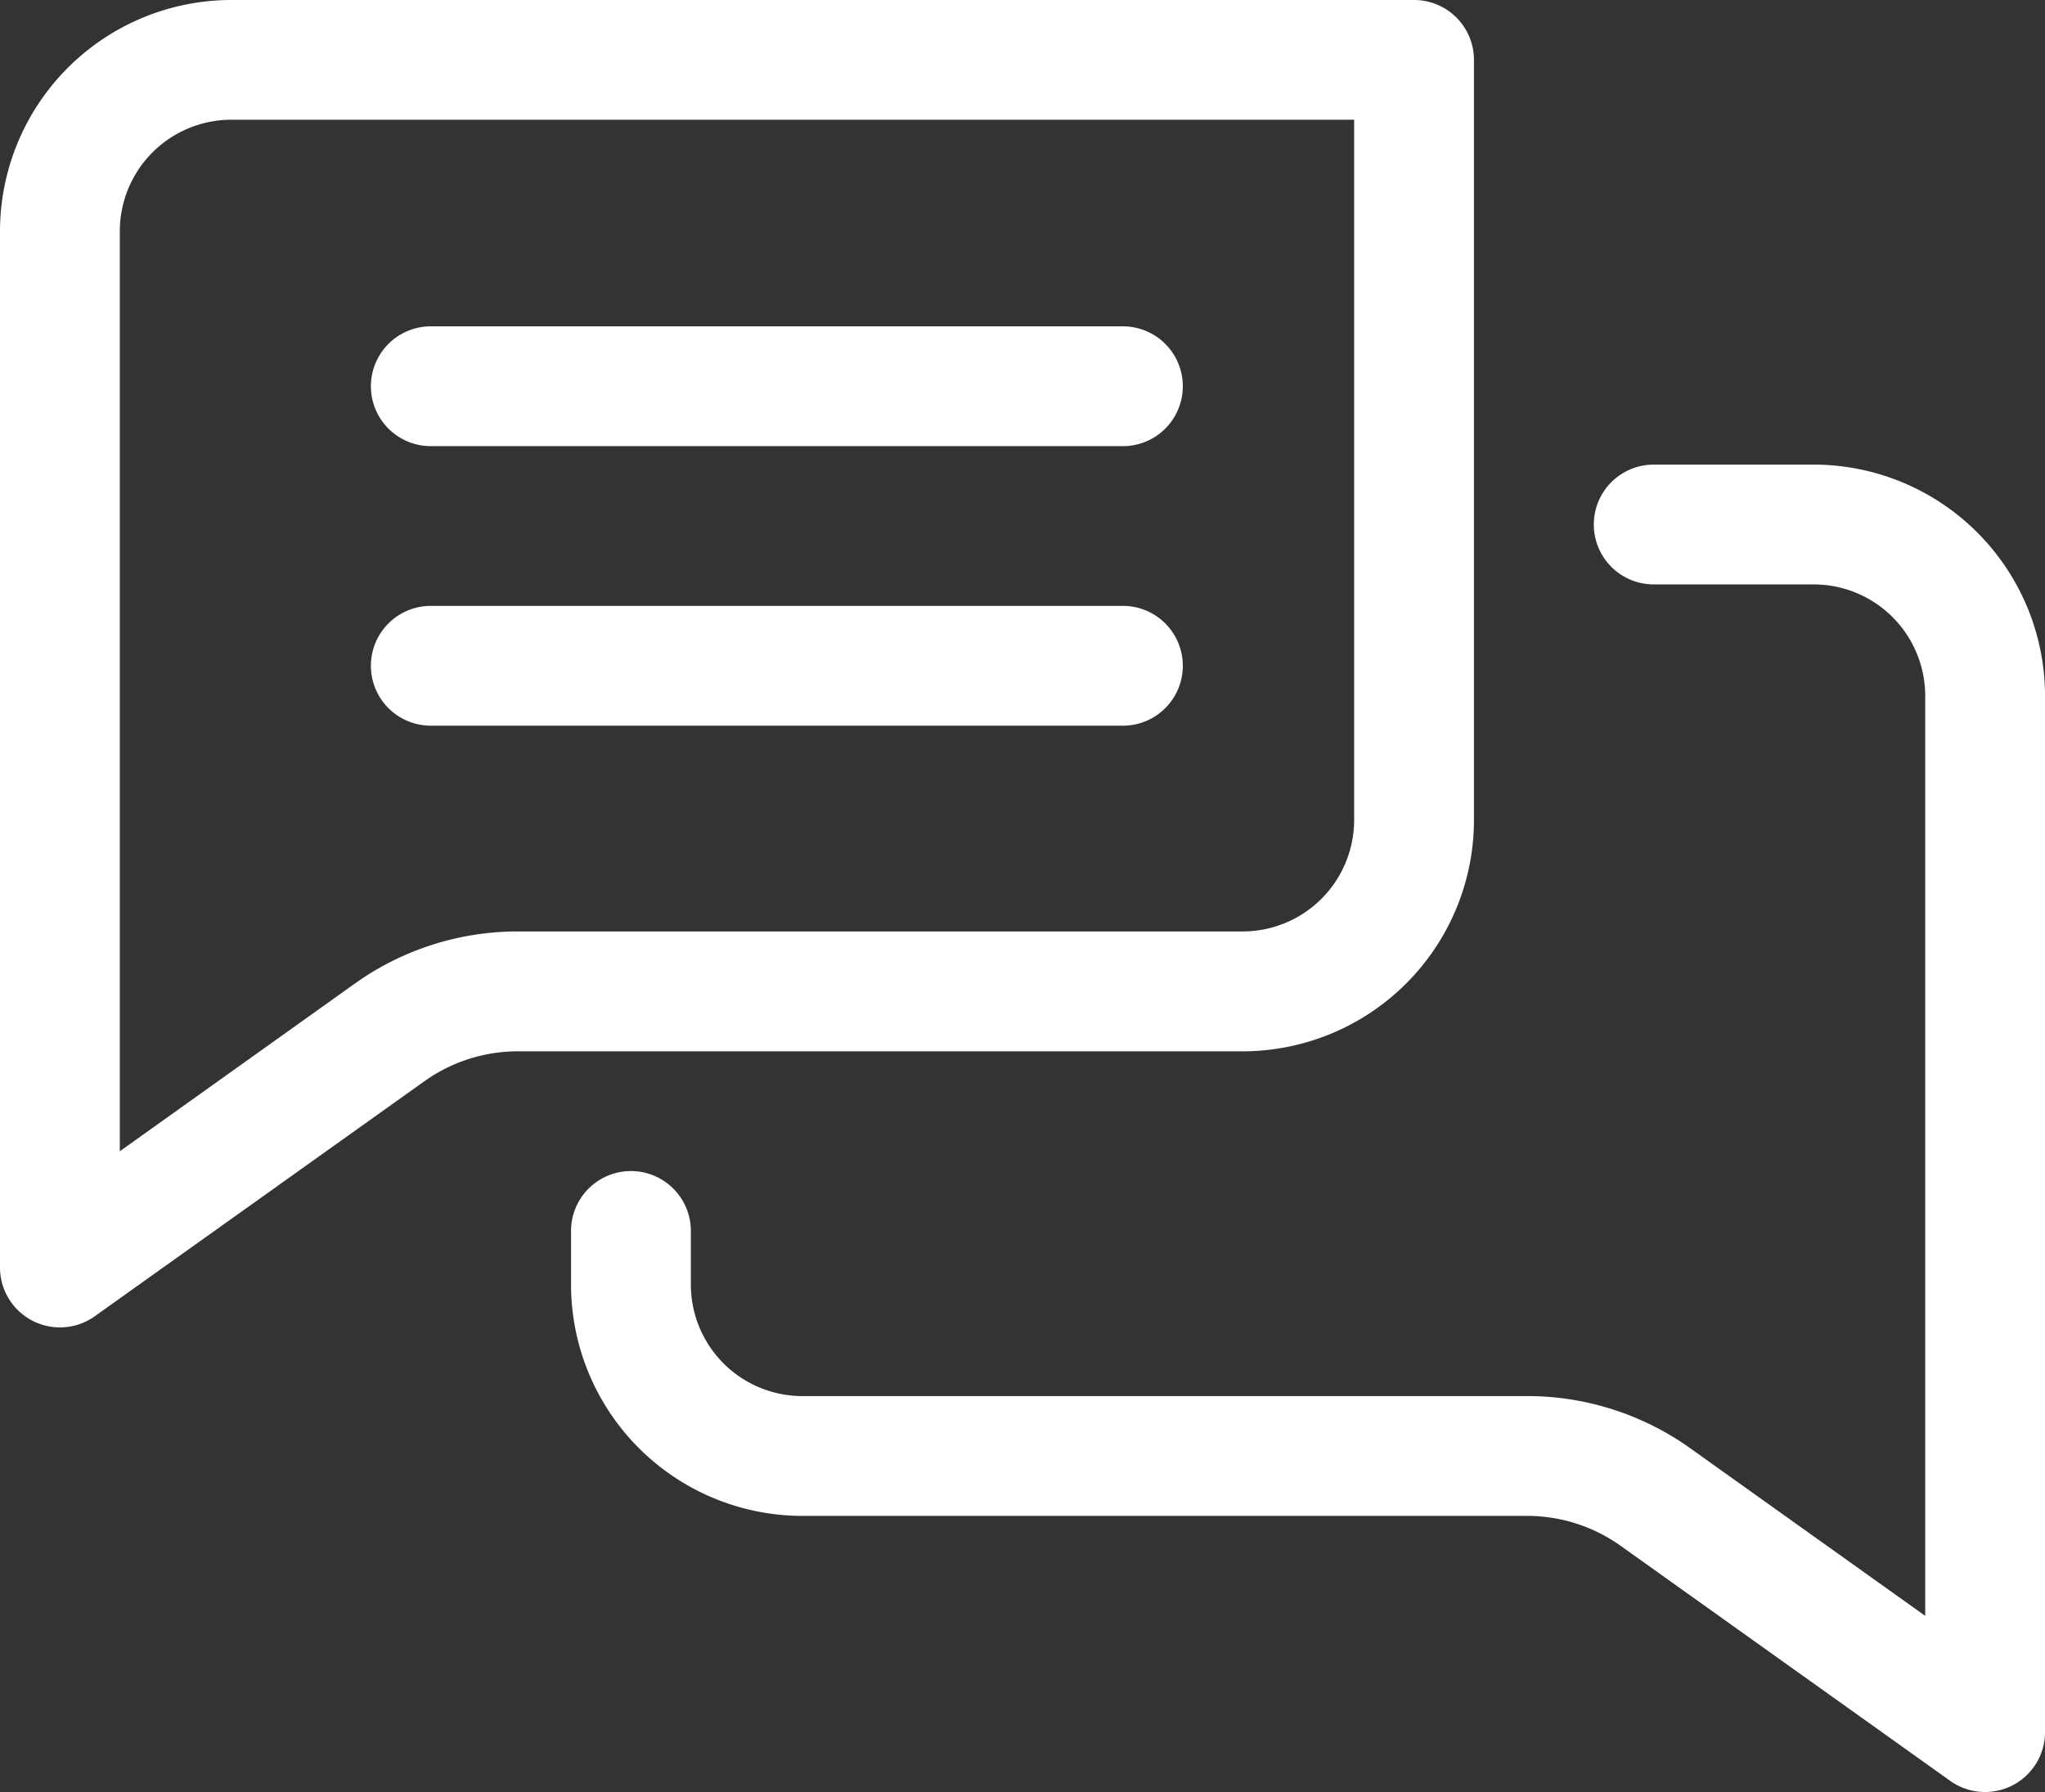 <svg xmlns="http://www.w3.org/2000/svg" width="57.618" height="50.5" viewBox="0 0 57.618 50.5"><rect x="0" y="0" width="57.618" height="50.5" fill="#333333" stroke="none"/><defs><style>.a{fill:#fff;}</style></defs><g transform="translate(0 -31.626)"><path class="a" d="M0,67.344a1.689,1.689,0,0,0,2.668,1.374L11.949,62.1a4.541,4.541,0,0,1,2.652-.849H35.013a6.523,6.523,0,0,0,6.516-6.516V33.314a1.688,1.688,0,0,0-1.688-1.688H6.516A6.523,6.523,0,0,0,0,38.142Zm3.376-29.2A3.143,3.143,0,0,1,6.516,35H38.153V54.733a3.143,3.143,0,0,1-3.14,3.14H14.6a7.9,7.9,0,0,0-4.612,1.476L3.376,64.067Z"/><path class="a" d="M184.5,154.483a6.524,6.524,0,0,0-6.516-6.517h-4.509a1.688,1.688,0,0,0,0,3.376h4.509a3.144,3.144,0,0,1,3.14,3.141v25.924l-6.612-4.717a7.9,7.9,0,0,0-4.612-1.476H149.486a3.144,3.144,0,0,1-3.14-3.141v-1.512a1.688,1.688,0,0,0-3.376,0v1.512a6.524,6.524,0,0,0,6.516,6.517H169.9a4.54,4.54,0,0,1,2.651.849l9.281,6.62a1.69,1.69,0,0,0,2.668-1.374v-29.2Z" transform="translate(-126.881 -103.248)"/><path class="a" d="M94.55,116.715h19.5a1.688,1.688,0,1,0,0-3.376H94.55a1.688,1.688,0,0,0,0,3.376Z" transform="translate(-82.412 -72.517)"/><path class="a" d="M94.55,186.715h19.5a1.688,1.688,0,1,0,0-3.376H94.55a1.688,1.688,0,1,0,0,3.376Z" transform="translate(-82.412 -134.64)"/></g></svg>